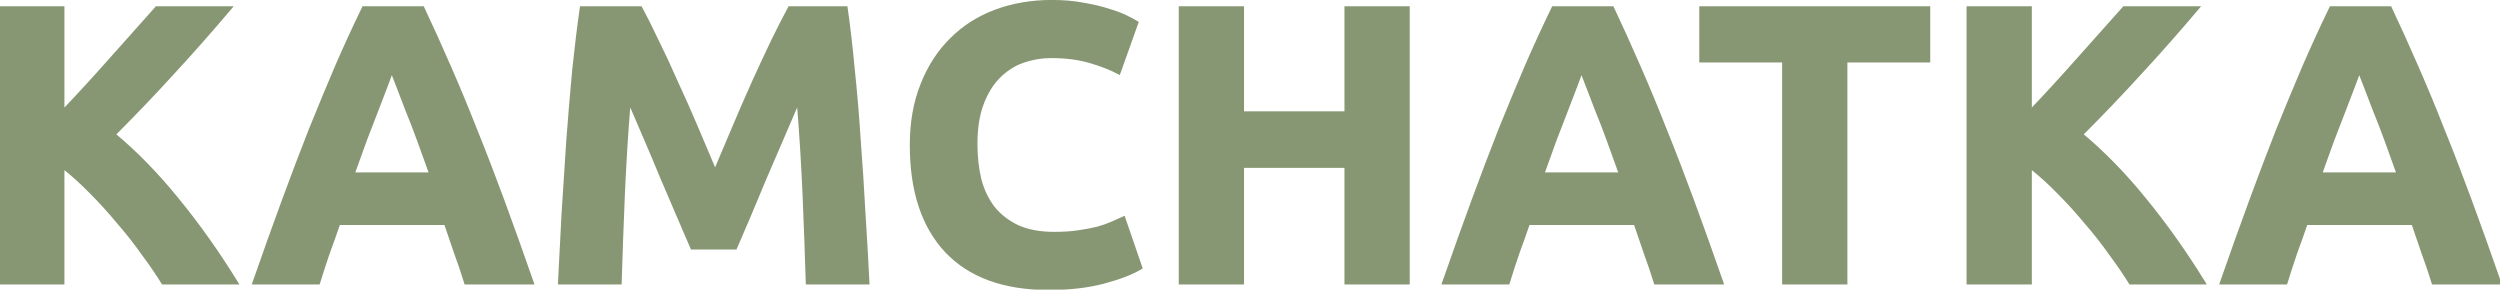 <?xml version="1.0" encoding="UTF-8"?> <svg xmlns="http://www.w3.org/2000/svg" width="1459" height="169" viewBox="0 0 1459 169" fill="none"> <path d="M95.132 165C91.893 159.756 88.037 154.126 83.564 148.111C79.245 141.942 74.464 135.85 69.22 129.834C64.13 123.665 58.809 117.804 53.257 112.252C47.704 106.545 42.152 101.532 36.599 97.214L36.599 165H0.508L0.508 4.672L36.599 4.672L36.599 65.287C46.008 55.416 55.416 45.159 64.824 34.517C74.387 23.721 83.255 13.772 91.43 4.672L134.23 4.672C123.28 17.628 112.252 30.121 101.147 42.152C90.196 54.182 78.628 66.289 66.444 78.474C79.245 89.116 91.584 101.764 103.46 116.416C115.491 131.068 126.981 147.263 137.932 165H95.132ZM271.882 165C270.185 159.448 268.257 153.741 266.098 147.88C264.093 142.019 262.088 136.158 260.083 130.297L197.617 130.297C195.612 136.158 193.53 142.019 191.371 147.88C189.366 153.741 187.515 159.448 185.818 165H148.339C154.354 147.726 160.061 131.762 165.459 117.11C170.858 102.458 176.102 88.653 181.191 75.698C186.435 62.742 191.525 50.48 196.461 38.913C201.55 27.191 206.794 15.777 212.193 4.672L246.664 4.672C251.908 15.777 257.075 27.191 262.165 38.913C267.255 50.48 272.344 62.742 277.434 75.698C282.678 88.653 287.999 102.458 293.397 117.11C298.796 131.762 304.502 147.726 310.518 165H271.882ZM228.619 40.995C227.847 43.308 226.691 46.47 225.148 50.48C223.606 54.49 221.832 59.117 219.827 64.362C217.822 69.606 215.586 75.389 213.118 81.713C210.804 88.037 208.414 94.669 205.946 101.609L251.523 101.609C249.055 94.669 246.664 88.037 244.351 81.713C242.037 75.389 239.801 69.606 237.641 64.362C235.636 59.117 233.863 54.49 232.32 50.48C230.778 46.47 229.544 43.308 228.619 40.995ZM373.84 4.672C376.616 9.762 379.778 16.086 383.325 23.643C387.027 31.047 390.806 39.144 394.661 47.935C398.672 56.573 402.605 65.441 406.46 74.541C410.316 83.641 413.941 92.201 417.334 100.221C420.727 92.201 424.352 83.641 428.208 74.541C432.063 65.441 435.919 56.573 439.775 47.935C443.785 39.144 447.564 31.047 451.112 23.643C454.813 16.086 458.052 9.762 460.828 4.672L493.68 4.672C495.223 15.315 496.611 27.268 497.845 40.532C499.233 53.642 500.39 67.369 501.315 81.713C502.395 95.903 503.32 110.169 504.091 124.513C505.017 138.857 505.788 152.353 506.405 165H471.239C470.777 149.422 470.16 132.456 469.388 114.102C468.617 95.748 467.46 77.24 465.918 58.578C463.142 65.055 460.057 72.228 456.664 80.094C453.271 87.96 449.878 95.826 446.484 103.691C443.246 111.557 440.084 119.115 436.999 126.364C433.914 133.459 431.292 139.551 429.133 144.641L403.916 144.641C401.756 139.551 399.134 133.459 396.05 126.364C392.965 119.115 389.726 111.557 386.333 103.691C383.094 95.826 379.778 87.96 376.385 80.094C372.991 72.228 369.907 65.055 367.13 58.578C365.588 77.24 364.431 95.748 363.66 114.102C362.889 132.456 362.272 149.422 361.809 165H326.644C327.261 152.353 327.955 138.857 328.726 124.513C329.651 110.169 330.577 95.903 331.502 81.713C332.582 67.369 333.738 53.642 334.972 40.532C336.36 27.268 337.826 15.315 339.368 4.672L373.84 4.672ZM612.008 168.239C585.943 168.239 566.046 160.99 552.319 146.492C538.747 131.994 531.96 111.403 531.96 84.721C531.96 71.456 534.043 59.657 538.207 49.324C542.371 38.836 548.078 30.044 555.327 22.949C562.576 15.7 571.213 10.225 581.239 6.523C591.264 2.822 602.137 0.971 613.859 0.971C620.646 0.971 626.815 1.511 632.368 2.59C637.92 3.516 642.778 4.672 646.943 6.061C651.107 7.294 654.577 8.605 657.354 9.994C660.13 11.382 662.135 12.461 663.369 13.232L652.958 42.383C648.022 39.761 642.239 37.525 635.606 35.674C629.129 33.823 621.725 32.898 613.397 32.898C607.844 32.898 602.369 33.823 596.971 35.674C591.727 37.525 587.022 40.532 582.858 44.697C578.848 48.707 575.609 53.951 573.141 60.428C570.673 66.906 569.44 74.772 569.44 84.026C569.44 91.43 570.211 98.37 571.753 104.848C573.45 111.172 576.072 116.647 579.619 121.274C583.321 125.901 588.102 129.603 593.963 132.379C599.824 135.001 606.919 136.312 615.247 136.312C620.491 136.312 625.196 136.004 629.36 135.387C633.524 134.77 637.226 134.076 640.465 133.305C643.704 132.379 646.557 131.377 649.025 130.297C651.493 129.217 653.729 128.215 655.734 127.289L665.682 156.209C660.593 159.293 653.421 162.07 644.167 164.537C634.912 167.005 624.193 168.239 612.008 168.239ZM785.624 4.672L821.715 4.672V165H785.624V96.982L725.01 96.982V165H688.919V4.672L725.01 4.672V65.981L785.624 65.981V4.672ZM966.166 165C964.47 159.448 962.542 153.741 960.383 147.88C958.378 142.019 956.372 136.158 954.367 130.297L891.902 130.297C889.897 136.158 887.815 142.019 885.656 147.88C883.651 153.741 881.8 159.448 880.103 165H842.624C848.639 147.726 854.346 131.762 859.744 117.11C865.142 102.458 870.386 88.653 875.476 75.698C880.72 62.742 885.81 50.48 890.745 38.913C895.835 27.191 901.079 15.777 906.477 4.672L940.949 4.672C946.193 15.777 951.36 27.191 956.45 38.913C961.539 50.48 966.629 62.742 971.719 75.698C976.963 88.653 982.284 102.458 987.682 117.11C993.08 131.762 998.787 147.726 1004.8 165H966.166ZM922.903 40.995C922.132 43.308 920.975 46.47 919.433 50.48C917.891 54.49 916.117 59.117 914.112 64.362C912.107 69.606 909.871 75.389 907.403 81.713C905.089 88.037 902.699 94.669 900.231 101.609H945.807C943.34 94.669 940.949 88.037 938.635 81.713C936.322 75.389 934.085 69.606 931.926 64.362C929.921 59.117 928.147 54.49 926.605 50.48C925.063 46.47 923.829 43.308 922.903 40.995ZM1125.49 4.672V35.442L1077.14 35.442V165H1041.05V35.442L992.696 35.442V4.672L1125.49 4.672ZM1243.31 165C1240.07 159.756 1236.22 154.126 1231.74 148.111C1227.42 141.942 1222.64 135.85 1217.4 129.834C1212.31 123.665 1206.99 117.804 1201.44 112.252C1195.88 106.545 1190.33 101.532 1184.78 97.214V165H1148.69V4.672L1184.78 4.672V65.287C1194.19 55.416 1203.6 45.159 1213 34.517C1222.57 23.721 1231.43 13.772 1239.61 4.672L1282.41 4.672C1271.46 17.628 1260.43 30.121 1249.33 42.152C1238.38 54.182 1226.81 66.289 1214.62 78.474C1227.42 89.116 1239.76 101.764 1251.64 116.416C1263.67 131.068 1275.16 147.263 1286.11 165H1243.31ZM1420.06 165C1418.36 159.448 1416.44 153.741 1414.28 147.88C1412.27 142.019 1410.27 136.158 1408.26 130.297H1345.8C1343.79 136.158 1341.71 142.019 1339.55 147.88C1337.55 153.741 1335.69 159.448 1334 165L1296.52 165C1302.53 147.726 1308.24 131.762 1313.64 117.11C1319.04 102.458 1324.28 88.653 1329.37 75.698C1334.61 62.742 1339.7 50.48 1344.64 38.913C1349.73 27.191 1354.97 15.777 1360.37 4.672L1394.84 4.672C1400.09 15.777 1405.25 27.191 1410.34 38.913C1415.43 50.48 1420.52 62.742 1425.61 75.698C1430.86 88.653 1436.18 102.458 1441.58 117.11C1446.98 131.762 1452.68 147.726 1458.7 165H1420.06ZM1376.8 40.995C1376.03 43.308 1374.87 46.47 1373.33 50.48C1371.79 54.49 1370.01 59.117 1368.01 64.362C1366 69.606 1363.77 75.389 1361.3 81.713C1358.98 88.037 1356.59 94.669 1354.13 101.609H1399.7C1397.23 94.669 1394.84 88.037 1392.53 81.713C1390.22 75.389 1387.98 69.606 1385.82 64.362C1383.82 59.117 1382.04 54.49 1380.5 50.48C1378.96 46.47 1377.72 43.308 1376.8 40.995Z" fill="#879773"></path> <path d="M95.132 165L94.281 165.525L94.574 166H95.132V165ZM83.564 148.111L82.745 148.685L82.753 148.696L82.761 148.708L83.564 148.111ZM69.22 129.834L68.449 130.471L68.457 130.481L68.466 130.491L69.22 129.834ZM53.257 112.252L52.54 112.949L52.55 112.959L53.257 112.252ZM36.599 97.214L37.213 96.424L35.599 95.169V97.214H36.599ZM36.599 165V166H37.599V165H36.599ZM0.508 165H-0.492V166H0.508V165ZM0.508 4.672V3.672H-0.492V4.672H0.508ZM36.599 4.672H37.599V3.672H36.599V4.672ZM36.599 65.287H35.599V67.785L37.323 65.977L36.599 65.287ZM64.824 34.517L64.076 33.854L64.075 33.855L64.824 34.517ZM91.43 4.672V3.672H90.984L90.686 4.004L91.43 4.672ZM134.23 4.672L134.994 5.318L136.385 3.672H134.23V4.672ZM101.147 42.152L100.412 41.473L100.407 41.478L101.147 42.152ZM66.444 78.474L65.737 77.767L64.962 78.542L65.805 79.243L66.444 78.474ZM103.46 116.416L102.683 117.046L102.687 117.05L103.46 116.416ZM137.932 165V166H139.725L138.783 164.475L137.932 165ZM95.982 164.475C92.726 159.202 88.853 153.548 84.366 147.515L82.761 148.708C87.221 154.705 91.06 160.31 94.281 165.525L95.982 164.475ZM84.383 147.538C80.043 141.338 75.24 135.218 69.974 129.177L68.466 130.491C73.688 136.482 78.448 142.546 82.745 148.685L84.383 147.538ZM69.991 129.198C64.882 123.004 59.539 117.12 53.964 111.544L52.55 112.959C58.079 118.488 63.379 124.325 68.449 130.471L69.991 129.198ZM53.973 111.554C48.393 105.819 42.806 100.774 37.213 96.424L35.985 98.003C41.497 102.29 47.016 107.271 52.54 112.949L53.973 111.554ZM35.599 97.214L35.599 165H37.599L37.599 97.214H35.599ZM36.599 164H0.508V166H36.599V164ZM1.508 165L1.508 4.672H-0.492L-0.492 165H1.508ZM0.508 5.672L36.599 5.672V3.672L0.508 3.672V5.672ZM35.599 4.672L35.599 65.287H37.599L37.599 4.672H35.599ZM37.323 65.977C46.74 56.096 56.157 45.831 65.574 35.179L64.075 33.855C54.675 44.488 45.275 54.735 35.875 64.597L37.323 65.977ZM65.573 35.18C75.134 24.385 84.001 14.438 92.174 5.341L90.686 4.004C82.51 13.106 73.64 23.056 64.076 33.854L65.573 35.18ZM91.43 5.672L134.23 5.672V3.672L91.43 3.672V5.672ZM133.467 4.027C122.525 16.972 111.507 29.454 100.412 41.473L101.882 42.83C112.997 30.788 124.034 18.284 134.994 5.318L133.467 4.027ZM100.407 41.478C89.468 53.497 77.911 65.593 65.737 77.767L67.151 79.181C79.346 66.986 90.924 54.867 101.886 42.825L100.407 41.478ZM65.805 79.243C78.55 89.838 90.843 102.437 102.683 117.046L104.237 115.786C92.325 101.09 79.941 88.394 67.083 77.705L65.805 79.243ZM102.687 117.05C114.687 131.665 126.152 147.823 137.081 165.525L138.783 164.475C127.811 146.703 116.295 130.472 104.233 115.781L102.687 117.05ZM137.932 164H95.132V166H137.932V164ZM271.882 165L270.925 165.292L271.142 166H271.882V165ZM266.098 147.88L265.152 148.204L265.155 148.215L265.159 148.226L266.098 147.88ZM260.083 130.297L261.029 129.973L260.797 129.297H260.083V130.297ZM197.617 130.297V129.297H196.903L196.671 129.973L197.617 130.297ZM191.371 147.88L190.432 147.534L190.428 147.545L190.425 147.556L191.371 147.88ZM185.818 165V166H186.558L186.775 165.292L185.818 165ZM148.339 165L147.395 164.671L146.932 166H148.339V165ZM165.459 117.11L166.398 117.456L165.459 117.11ZM181.191 75.698L180.264 75.323L180.261 75.332L181.191 75.698ZM196.461 38.913L195.543 38.514L195.541 38.52L196.461 38.913ZM212.193 4.672V3.672H211.567L211.293 4.235L212.193 4.672ZM246.664 4.672L247.568 4.245L247.298 3.672H246.664V4.672ZM262.165 38.913L261.248 39.311L261.25 39.315L262.165 38.913ZM277.434 75.698L276.503 76.063L276.507 76.073L277.434 75.698ZM293.397 117.11L292.459 117.456L292.459 117.456L293.397 117.11ZM310.518 165V166H311.925L311.462 164.671L310.518 165ZM228.619 40.995L229.547 40.623L228.533 38.089L227.67 40.679L228.619 40.995ZM225.148 50.48L224.215 50.121L224.215 50.121L225.148 50.48ZM219.827 64.362L218.893 64.004L218.893 64.004L219.827 64.362ZM213.118 81.713L212.186 81.349L212.183 81.359L212.179 81.369L213.118 81.713ZM205.946 101.609L205.004 101.274L204.529 102.609H205.946V101.609ZM251.523 101.609V102.609H252.939L252.465 101.274L251.523 101.609ZM244.351 81.713L243.412 82.056L243.412 82.056L244.351 81.713ZM237.641 64.362L236.707 64.719L236.712 64.731L236.717 64.742L237.641 64.362ZM232.32 50.48L233.254 50.121L233.254 50.121L232.32 50.48ZM272.838 164.708C271.136 159.136 269.201 153.411 267.036 147.534L265.159 148.226C267.313 154.07 269.235 159.759 270.925 165.292L272.838 164.708ZM267.044 147.556C267.012 147.461 266.982 147.376 266.95 147.281C266.918 147.187 266.888 147.102 266.856 147.007C266.831 146.935 266.787 146.804 266.762 146.732C266.73 146.637 266.701 146.552 266.668 146.457C266.636 146.362 266.607 146.277 266.574 146.183C266.549 146.11 266.505 145.98 266.48 145.908C266.455 145.836 266.411 145.705 266.386 145.633C266.354 145.538 266.325 145.453 266.292 145.358C266.26 145.263 266.231 145.178 266.198 145.084C266.158 144.966 266.144 144.927 266.104 144.809C266.079 144.737 266.035 144.606 266.01 144.534C265.978 144.439 265.949 144.354 265.916 144.259C265.884 144.165 265.855 144.08 265.822 143.985C265.798 143.913 265.753 143.782 265.728 143.71C265.704 143.638 265.659 143.507 265.634 143.435C265.602 143.34 265.573 143.255 265.54 143.16C265.508 143.066 265.479 142.981 265.446 142.886C265.406 142.768 265.392 142.729 265.352 142.611C265.328 142.539 265.283 142.408 265.258 142.336C265.226 142.241 265.197 142.156 265.164 142.062C265.14 141.99 265.095 141.859 265.07 141.787C265.046 141.715 265.001 141.584 264.976 141.512C264.944 141.417 264.915 141.332 264.882 141.237C264.85 141.142 264.821 141.058 264.788 140.963C264.756 140.868 264.727 140.783 264.694 140.688C264.654 140.57 264.641 140.531 264.6 140.413C264.576 140.341 264.531 140.21 264.506 140.138C264.474 140.044 264.445 139.959 264.412 139.864C264.388 139.792 264.343 139.661 264.318 139.589C264.294 139.517 264.249 139.386 264.224 139.314C264.192 139.219 264.163 139.134 264.13 139.04C264.098 138.945 264.069 138.86 264.036 138.765C263.916 138.413 263.781 138.018 263.66 137.666C263.54 137.314 263.405 136.919 263.285 136.567C263.164 136.215 263.029 135.82 262.909 135.468C262.788 135.116 262.653 134.721 262.533 134.369C262.412 134.017 262.277 133.622 262.157 133.27C262.114 133.145 262.012 132.846 261.969 132.721C261.922 132.584 261.828 132.308 261.781 132.171C261.648 131.783 261.537 131.46 261.405 131.072C261.272 130.684 261.162 130.361 261.029 129.973L259.136 130.621C259.162 130.695 259.205 130.821 259.23 130.895C259.26 130.982 259.295 131.083 259.324 131.17C259.362 131.28 259.381 131.335 259.418 131.445C259.448 131.532 259.483 131.633 259.512 131.72C259.538 131.794 259.581 131.92 259.606 131.994C259.636 132.081 259.671 132.182 259.7 132.269C259.738 132.379 259.757 132.434 259.794 132.544C259.824 132.631 259.859 132.732 259.888 132.819C259.917 132.902 259.954 133.01 259.982 133.093C260 133.144 260.059 133.317 260.076 133.368C260.089 133.406 260.157 133.605 260.17 133.643C260.203 133.738 260.232 133.823 260.264 133.918C260.289 133.99 260.334 134.12 260.358 134.192C260.383 134.264 260.428 134.395 260.452 134.467C260.485 134.562 260.514 134.647 260.546 134.742C260.579 134.837 260.608 134.922 260.64 135.016C260.673 135.111 260.702 135.196 260.734 135.291C260.775 135.409 260.788 135.448 260.828 135.566C260.853 135.638 260.898 135.769 260.922 135.841C260.955 135.936 260.984 136.02 261.016 136.115C261.041 136.187 261.086 136.318 261.11 136.39C261.135 136.462 261.18 136.593 261.204 136.665C261.237 136.76 261.266 136.845 261.298 136.94C261.331 137.034 261.36 137.119 261.392 137.214C261.425 137.309 261.454 137.394 261.486 137.489C261.526 137.607 261.54 137.646 261.58 137.764C261.605 137.836 261.649 137.966 261.674 138.038C261.707 138.133 261.736 138.218 261.768 138.313C261.793 138.385 261.837 138.516 261.862 138.588C261.887 138.66 261.931 138.791 261.956 138.863C261.989 138.958 262.018 139.043 262.05 139.137C262.083 139.232 262.112 139.317 262.144 139.412C262.264 139.764 262.4 140.159 262.52 140.511C262.64 140.863 262.776 141.258 262.896 141.61C263.016 141.962 263.152 142.357 263.272 142.709C263.392 143.061 263.528 143.456 263.648 143.808C263.768 144.16 263.903 144.555 264.024 144.907C264.144 145.259 264.279 145.654 264.4 146.006C264.52 146.357 264.655 146.753 264.776 147.105C264.896 147.456 265.031 147.852 265.152 148.204L267.044 147.556ZM260.083 129.297L197.617 129.297V131.297L260.083 131.297V129.297ZM196.671 129.973C194.669 135.827 192.589 141.68 190.432 147.534L192.309 148.226C194.471 142.357 196.556 136.489 198.564 130.621L196.671 129.973ZM190.425 147.556C188.416 153.427 186.562 159.144 184.862 164.708L186.775 165.292C188.468 159.751 190.315 154.055 192.317 148.204L190.425 147.556ZM185.818 164H148.339V166H185.818V164ZM149.284 165.329C155.297 148.059 161.002 132.102 166.398 117.456L164.521 116.764C159.12 131.423 153.412 147.392 147.395 164.671L149.284 165.329ZM166.398 117.456C171.794 102.809 177.035 89.012 182.122 76.063L180.261 75.332C175.168 88.295 169.921 102.106 164.521 116.764L166.398 117.456ZM182.118 76.073C187.36 63.122 192.448 50.866 197.38 39.305L195.541 38.52C190.603 50.094 185.51 62.362 180.264 75.323L182.118 76.073ZM197.378 39.311C202.462 27.602 207.7 16.201 213.092 5.11L211.293 4.235C205.889 15.353 200.639 26.78 195.543 38.514L197.378 39.311ZM212.193 5.672L246.664 5.672V3.672L212.193 3.672V5.672ZM245.76 5.099C250.999 16.195 256.162 27.598 261.248 39.311L263.082 38.514C257.988 26.783 252.817 15.36 247.568 4.245L245.76 5.099ZM261.25 39.315C266.333 50.87 271.418 63.119 276.503 76.063L278.365 75.332C273.271 62.365 268.176 50.091 263.08 38.51L261.25 39.315ZM276.507 76.073C281.747 89.018 287.064 102.812 292.459 117.456L294.336 116.764C288.934 102.103 283.609 88.289 278.361 75.323L276.507 76.073ZM292.459 117.456C297.855 132.102 303.56 148.059 309.573 165.329L311.462 164.671C305.445 147.392 299.736 131.423 294.336 116.764L292.459 117.456ZM310.518 164H271.882V166H310.518V164ZM227.67 40.679C226.906 42.971 225.755 46.116 224.215 50.121L226.082 50.839C227.626 46.824 228.789 43.646 229.567 41.311L227.67 40.679ZM224.215 50.121C222.672 54.132 220.898 58.76 218.893 64.004L220.761 64.719C222.766 59.475 224.54 54.849 226.082 50.839L224.215 50.121ZM218.893 64.004C216.889 69.246 214.654 75.028 212.186 81.349L214.05 82.076C216.518 75.751 218.755 69.965 220.761 64.719L218.893 64.004ZM212.179 81.369C209.864 87.696 207.473 94.331 205.004 101.274L206.888 101.944C209.355 95.006 211.745 88.377 214.057 82.056L212.179 81.369ZM205.946 102.609L251.523 102.609V100.609L205.946 100.609V102.609ZM252.465 101.274C249.996 94.331 247.604 87.696 245.29 81.369L243.412 82.056C245.724 88.377 248.114 95.006 250.58 101.944L252.465 101.274ZM245.29 81.369C242.972 75.035 240.731 69.239 238.566 63.981L236.717 64.742C238.87 69.972 241.102 75.743 243.412 82.056L245.29 81.369ZM238.575 64.004C236.57 58.76 234.796 54.132 233.254 50.121L231.387 50.839C232.929 54.849 234.702 59.475 236.707 64.719L238.575 64.004ZM233.254 50.121C231.711 46.109 230.475 42.943 229.547 40.623L227.69 41.366C228.613 43.674 229.845 46.831 231.387 50.839L233.254 50.121ZM373.84 4.672L374.718 4.194L374.433 3.672H373.84V4.672ZM383.325 23.643L382.42 24.068L382.425 24.079L382.431 24.091L383.325 23.643ZM394.661 47.935L393.746 48.337L393.75 48.347L393.754 48.356L394.661 47.935ZM406.46 74.541L407.381 74.151L407.381 74.151L406.46 74.541ZM417.334 100.221L416.413 100.611L417.334 102.788L418.255 100.611L417.334 100.221ZM428.208 74.541L427.287 74.151L427.287 74.151L428.208 74.541ZM439.775 47.935L438.865 47.52L438.862 47.528L439.775 47.935ZM451.112 23.643L450.213 23.203L450.21 23.211L451.112 23.643ZM460.828 4.672V3.672H460.235L459.95 4.194L460.828 4.672ZM493.68 4.672L494.67 4.529L494.546 3.672H493.68V4.672ZM497.845 40.532L496.849 40.625L496.85 40.637L497.845 40.532ZM501.315 81.713L500.317 81.777L500.318 81.789L501.315 81.713ZM504.091 124.513L503.093 124.567L503.093 124.578L504.091 124.513ZM506.405 165V166H507.455L507.404 164.951L506.405 165ZM471.239 165L470.24 165.03L470.268 166H471.239V165ZM469.388 114.102L470.388 114.06L469.388 114.102ZM465.918 58.578L466.915 58.495L464.999 58.184L465.918 58.578ZM446.484 103.691L445.566 103.295L445.563 103.303L445.56 103.311L446.484 103.691ZM436.999 126.364L437.916 126.763L437.919 126.756L436.999 126.364ZM429.133 144.641V145.641H429.795L430.054 145.031L429.133 144.641ZM403.916 144.641L402.995 145.031L403.253 145.641H403.916V144.641ZM396.05 126.364L395.129 126.756L395.132 126.763L396.05 126.364ZM386.333 103.691L385.408 104.072L385.411 104.08L385.414 104.088L386.333 103.691ZM376.385 80.094L375.466 80.49L375.466 80.49L376.385 80.094ZM367.13 58.578L368.05 58.184L366.134 58.495L367.13 58.578ZM363.66 114.102L364.659 114.144L364.659 114.144L363.66 114.102ZM361.809 165V166H362.78L362.809 165.03L361.809 165ZM326.644 165L325.645 164.951L325.594 166H326.644V165ZM328.726 124.513L327.728 124.449L327.727 124.46L328.726 124.513ZM331.502 81.713L330.505 81.638L330.504 81.648L331.502 81.713ZM334.972 40.532L333.978 40.428L333.977 40.438L334.972 40.532ZM339.368 4.672V3.672H338.503L338.378 4.529L339.368 4.672ZM372.962 5.151C375.725 10.217 378.878 16.522 382.42 24.068L384.23 23.218C380.678 15.65 377.507 9.307 374.718 4.194L372.962 5.151ZM382.431 24.091C386.124 31.477 389.895 39.559 393.746 48.337L395.577 47.534C391.716 38.729 387.93 30.617 384.22 23.196L382.431 24.091ZM393.754 48.356C397.76 56.983 401.688 65.841 405.54 74.931L407.381 74.151C403.521 65.041 399.583 56.162 395.568 47.514L393.754 48.356ZM405.54 74.931C409.395 84.031 413.02 92.591 416.413 100.611L418.255 99.832C414.862 91.811 411.237 83.251 407.381 74.151L405.54 74.931ZM418.255 100.611C421.648 92.591 425.273 84.031 429.128 74.931L427.287 74.151C423.431 83.251 419.806 91.811 416.413 99.832L418.255 100.611ZM429.128 74.931C432.982 65.837 436.835 56.974 440.688 48.343L438.862 47.528C435.004 56.171 431.145 65.045 427.287 74.151L429.128 74.931ZM440.685 48.35C444.693 39.564 448.469 31.472 452.013 24.076L450.21 23.211C446.659 30.621 442.878 38.724 438.865 47.52L440.685 48.35ZM452.01 24.083C455.707 16.534 458.939 10.224 461.706 5.151L459.95 4.194C457.165 9.3 453.919 15.638 450.213 23.203L452.01 24.083ZM460.828 5.672L493.68 5.672V3.672L460.828 3.672V5.672ZM492.691 4.816C494.23 15.438 495.616 27.374 496.849 40.625L498.841 40.44C497.605 27.162 496.215 15.191 494.67 4.529L492.691 4.816ZM496.85 40.637C498.237 53.733 499.393 67.446 500.317 81.777L502.313 81.649C501.387 67.292 500.229 53.552 498.839 40.427L496.85 40.637ZM500.318 81.789C501.397 95.971 502.322 110.23 503.093 124.567L505.09 124.46C504.318 110.108 503.392 95.834 502.312 81.637L500.318 81.789ZM503.093 124.578C504.019 138.917 504.789 152.407 505.406 165.049L507.404 164.951C506.786 152.298 506.015 138.797 505.089 124.449L503.093 124.578ZM506.405 164H471.239V166H506.405V164ZM472.239 164.97C471.776 149.388 471.159 132.418 470.388 114.06L468.389 114.144C469.16 132.495 469.777 149.457 470.24 165.03L472.239 164.97ZM470.388 114.06C469.616 95.693 468.458 77.171 466.915 58.495L464.922 58.66C466.463 77.309 467.619 95.804 468.389 114.144L470.388 114.06ZM464.999 58.184C462.223 64.661 459.139 71.832 455.746 79.697L457.582 80.49C460.976 72.623 464.061 65.45 466.837 58.972L464.999 58.184ZM455.746 79.697C455.675 79.861 455.657 79.902 455.587 80.066C455.516 80.23 455.498 80.271 455.428 80.435C455.357 80.599 455.339 80.64 455.269 80.803C455.262 80.819 455.255 80.834 455.249 80.85C455.242 80.865 455.235 80.88 455.229 80.896C455.222 80.911 455.216 80.926 455.209 80.942C455.202 80.957 455.196 80.972 455.189 80.988C455.188 80.99 455.11 81.17 455.11 81.172C455.104 81.186 455.036 81.343 455.03 81.357C455.007 81.411 454.974 81.487 454.951 81.541C454.88 81.705 454.862 81.746 454.791 81.91C454.721 82.074 454.703 82.115 454.632 82.278C454.626 82.294 454.619 82.309 454.613 82.325C454.606 82.34 454.599 82.355 454.593 82.371C454.586 82.386 454.579 82.401 454.573 82.417C454.566 82.432 454.559 82.447 454.553 82.463C454.552 82.465 454.474 82.645 454.473 82.647C454.403 82.811 454.385 82.852 454.314 83.016C454.244 83.18 454.226 83.221 454.155 83.385C454.085 83.549 454.067 83.589 453.996 83.753C453.99 83.769 453.983 83.784 453.976 83.799C453.97 83.815 453.963 83.83 453.956 83.846C453.95 83.861 453.943 83.876 453.937 83.891C453.93 83.907 453.923 83.922 453.917 83.938C453.916 83.94 453.838 84.12 453.837 84.122C453.831 84.135 453.763 84.293 453.758 84.306C453.734 84.361 453.701 84.436 453.678 84.491C453.607 84.655 453.59 84.695 453.519 84.859C453.448 85.023 453.431 85.064 453.36 85.228C453.353 85.243 453.347 85.259 453.34 85.274C453.333 85.29 453.327 85.305 453.32 85.32C453.314 85.336 453.307 85.351 453.3 85.366C453.294 85.382 453.287 85.397 453.28 85.412C453.28 85.415 453.202 85.595 453.201 85.597C453.13 85.761 453.113 85.802 453.042 85.966C452.971 86.129 452.953 86.17 452.883 86.334C452.812 86.498 452.794 86.539 452.724 86.703C452.717 86.718 452.71 86.734 452.704 86.749C452.697 86.764 452.691 86.78 452.684 86.795C452.677 86.811 452.671 86.826 452.664 86.841C452.657 86.857 452.651 86.872 452.644 86.887C452.643 86.889 452.566 87.07 452.565 87.072C452.559 87.085 452.491 87.243 452.485 87.256C452.462 87.31 452.429 87.386 452.406 87.441C452.335 87.604 452.317 87.645 452.247 87.809C452.176 87.973 452.158 88.014 452.088 88.178C452.081 88.193 452.074 88.209 452.068 88.224C452.061 88.239 452.054 88.255 452.048 88.27C452.041 88.285 452.034 88.301 452.028 88.316C452.021 88.332 452.015 88.347 452.008 88.362C452.007 88.364 451.929 88.545 451.928 88.547C451.858 88.71 451.84 88.751 451.769 88.915C451.699 89.079 451.681 89.12 451.61 89.284C451.54 89.448 451.522 89.489 451.451 89.653C451.445 89.668 451.438 89.683 451.431 89.699C451.425 89.714 451.418 89.73 451.412 89.745C451.405 89.76 451.398 89.776 451.392 89.791C451.385 89.806 451.378 89.822 451.372 89.837C451.371 89.839 451.293 90.019 451.292 90.022C451.287 90.035 451.218 90.193 451.213 90.206C451.189 90.26 451.157 90.336 451.133 90.39C451.062 90.554 451.045 90.595 450.974 90.759C450.903 90.923 450.886 90.964 450.815 91.128C450.808 91.143 450.802 91.158 450.795 91.174C450.789 91.189 450.782 91.204 450.775 91.22C450.769 91.235 450.762 91.251 450.755 91.266C450.749 91.281 450.742 91.297 450.736 91.312C450.735 91.314 450.657 91.494 450.656 91.496C450.64 91.533 450.632 91.552 450.616 91.589C450.613 91.596 450.58 91.674 450.576 91.681C450.569 91.697 450.504 91.849 450.497 91.865C450.49 91.88 450.484 91.896 450.477 91.911C450.47 91.927 450.464 91.942 450.457 91.957C450.451 91.973 450.444 91.988 450.437 92.003C450.431 92.019 450.424 92.034 450.417 92.049C450.384 92.126 450.411 92.065 450.378 92.142C450.371 92.157 450.364 92.172 450.358 92.188C450.351 92.203 450.345 92.218 450.338 92.234C450.322 92.271 450.314 92.289 450.298 92.326C450.26 92.415 450.297 92.329 450.258 92.418C450.251 92.435 450.186 92.586 450.179 92.603C450.172 92.618 450.166 92.633 450.159 92.649C450.152 92.664 450.146 92.679 450.139 92.695C450.132 92.71 450.126 92.725 450.119 92.741C450.113 92.756 450.106 92.772 450.099 92.787C450.092 92.803 450.027 92.955 450.02 92.971C450.013 92.987 450.007 93.002 450 93.017C449.993 93.033 449.987 93.048 449.98 93.063C449.977 93.071 449.943 93.148 449.94 93.156C449.933 93.172 449.868 93.324 449.861 93.34C449.854 93.355 449.847 93.371 449.841 93.386C449.834 93.401 449.828 93.417 449.821 93.432C449.814 93.448 449.808 93.463 449.801 93.478C449.794 93.494 449.788 93.509 449.781 93.524C449.748 93.601 449.775 93.54 449.741 93.617C449.735 93.632 449.728 93.647 449.722 93.663C449.715 93.678 449.708 93.693 449.702 93.709C449.686 93.746 449.678 93.764 449.662 93.801C449.659 93.808 449.625 93.886 449.622 93.893C449.615 93.909 449.55 94.061 449.543 94.077C449.541 94.081 449.465 94.258 449.463 94.262C449.456 94.278 449.39 94.43 449.384 94.446C449.368 94.483 449.36 94.501 449.344 94.538C449.341 94.546 449.307 94.623 449.304 94.63C449.297 94.647 449.232 94.799 449.225 94.815C449.218 94.83 449.211 94.846 449.205 94.861C449.198 94.876 449.191 94.892 449.185 94.907C449.178 94.922 449.172 94.938 449.165 94.953C449.158 94.969 449.152 94.984 449.145 94.999C449.112 95.076 449.138 95.015 449.105 95.091C449.099 95.107 449.092 95.122 449.085 95.138C449.079 95.153 449.072 95.168 449.065 95.184C449.05 95.221 449.042 95.239 449.026 95.276C448.987 95.365 449.024 95.279 448.986 95.368C448.979 95.384 448.913 95.536 448.906 95.552C448.9 95.568 448.893 95.583 448.887 95.598C448.88 95.614 448.873 95.629 448.867 95.644C448.86 95.66 448.853 95.675 448.847 95.691C448.84 95.706 448.834 95.721 448.827 95.737C448.82 95.752 448.754 95.905 448.747 95.921C448.741 95.936 448.734 95.952 448.727 95.967C448.721 95.983 448.714 95.998 448.708 96.013C448.704 96.02 448.671 96.098 448.668 96.105C448.661 96.122 448.595 96.273 448.588 96.29C448.582 96.305 448.575 96.32 448.568 96.336C448.562 96.351 448.555 96.367 448.549 96.382C448.542 96.397 448.535 96.413 448.529 96.428C448.522 96.443 448.515 96.459 448.509 96.474C448.476 96.551 448.502 96.489 448.469 96.566C448.462 96.582 448.456 96.597 448.449 96.612C448.442 96.628 448.436 96.643 448.429 96.658C448.413 96.695 448.405 96.714 448.389 96.751C448.386 96.758 448.353 96.836 448.35 96.843C448.343 96.859 448.277 97.011 448.27 97.027C448.268 97.031 448.192 97.207 448.191 97.212C448.184 97.227 448.118 97.38 448.111 97.396C448.095 97.433 448.087 97.451 448.071 97.488C448.068 97.495 448.035 97.573 448.032 97.58C448.025 97.597 447.959 97.748 447.952 97.765C447.945 97.78 447.939 97.795 447.932 97.811C447.926 97.826 447.919 97.841 447.912 97.857C447.906 97.872 447.899 97.888 447.892 97.903C447.886 97.918 447.879 97.934 447.873 97.949C447.839 98.026 447.866 97.964 447.833 98.041C447.826 98.056 447.82 98.072 447.813 98.087C447.806 98.103 447.8 98.118 447.793 98.133C447.777 98.17 447.769 98.189 447.753 98.225C447.715 98.315 447.752 98.228 447.713 98.318C447.706 98.334 447.641 98.486 447.634 98.502C447.627 98.517 447.621 98.533 447.614 98.548C447.607 98.564 447.601 98.579 447.594 98.594C447.588 98.61 447.581 98.625 447.574 98.64C447.568 98.656 447.561 98.671 447.554 98.686C447.548 98.702 447.482 98.855 447.475 98.871C447.468 98.886 447.462 98.901 447.455 98.917C447.448 98.932 447.442 98.948 447.435 98.963C447.432 98.97 447.399 99.048 447.395 99.055C447.388 99.072 447.323 99.223 447.316 99.24C447.309 99.255 447.303 99.27 447.296 99.286C447.289 99.301 447.283 99.316 447.276 99.332C447.269 99.347 447.263 99.362 447.256 99.378C447.25 99.393 447.243 99.409 447.236 99.424C447.203 99.501 447.23 99.439 447.197 99.516C447.19 99.531 447.183 99.547 447.177 99.562C447.17 99.578 447.163 99.593 447.157 99.608C447.141 99.645 447.133 99.663 447.117 99.7C447.114 99.708 447.08 99.785 447.077 99.793C447.07 99.809 447.005 99.96 446.998 99.977C446.996 99.981 446.92 100.157 446.918 100.161C446.911 100.177 446.846 100.33 446.839 100.346C446.823 100.383 446.815 100.401 446.799 100.438C446.796 100.445 446.762 100.523 446.759 100.53C446.71 100.643 446.729 100.601 446.68 100.714C446.673 100.73 446.666 100.745 446.66 100.76C446.653 100.776 446.646 100.791 446.64 100.807C446.633 100.822 446.627 100.837 446.62 100.853C446.613 100.868 446.607 100.883 446.6 100.899C446.577 100.953 446.584 100.936 446.56 100.991C446.554 101.006 446.547 101.022 446.54 101.037C446.534 101.052 446.527 101.068 446.521 101.083C446.506 101.117 446.496 101.141 446.481 101.175C446.474 101.191 446.468 101.206 446.461 101.221C446.454 101.237 446.448 101.252 446.441 101.267C446.396 101.371 446.406 101.348 446.362 101.452C446.355 101.467 446.348 101.483 446.342 101.498C446.335 101.513 446.328 101.529 446.322 101.544C446.315 101.559 446.309 101.575 446.302 101.59C446.295 101.605 446.289 101.621 446.282 101.636C446.263 101.68 446.221 101.777 446.202 101.82C446.182 101.868 446.144 101.957 446.123 102.005C446.078 102.108 446.088 102.086 446.043 102.189C446.037 102.205 446.03 102.22 446.024 102.235C446.017 102.251 446.01 102.266 446.004 102.281C445.997 102.297 445.99 102.312 445.984 102.327C445.977 102.343 445.971 102.358 445.964 102.374C445.944 102.42 445.944 102.419 445.924 102.466C445.917 102.481 445.911 102.496 445.904 102.512C445.898 102.527 445.891 102.543 445.884 102.558C445.87 102.592 445.859 102.616 445.845 102.65C445.821 102.704 445.828 102.688 445.805 102.742C445.76 102.846 445.77 102.823 445.725 102.927C445.719 102.942 445.712 102.957 445.705 102.973C445.699 102.988 445.692 103.003 445.686 103.019C445.679 103.034 445.672 103.05 445.666 103.065C445.659 103.08 445.652 103.096 445.646 103.111C445.627 103.155 445.585 103.252 445.566 103.295L447.403 104.088C447.421 104.044 447.424 104.039 447.442 103.995C447.461 103.952 447.463 103.947 447.482 103.903C447.49 103.886 447.554 103.736 447.562 103.719C447.596 103.639 447.607 103.615 447.641 103.534C447.662 103.487 447.66 103.49 447.681 103.442C447.688 103.427 447.694 103.412 447.701 103.396C447.708 103.381 447.714 103.365 447.721 103.35C447.766 103.246 447.755 103.27 447.8 103.166C447.808 103.148 447.872 102.999 447.88 102.981C447.914 102.901 447.925 102.877 447.959 102.797C447.966 102.782 447.973 102.766 447.979 102.751C447.986 102.736 447.993 102.72 447.999 102.705C448.015 102.667 448.023 102.65 448.039 102.613C448.046 102.597 448.052 102.582 448.059 102.567C448.065 102.551 448.072 102.536 448.079 102.521C448.097 102.477 448.1 102.472 448.118 102.428C448.126 102.411 448.19 102.261 448.198 102.244C448.233 102.164 448.243 102.14 448.277 102.06C448.298 102.012 448.297 102.015 448.317 101.967C448.324 101.952 448.33 101.937 448.337 101.921C448.344 101.906 448.35 101.891 448.357 101.875C448.402 101.771 448.391 101.795 448.437 101.691C448.444 101.673 448.509 101.524 448.516 101.507C448.523 101.491 448.529 101.476 448.536 101.46C448.543 101.445 448.549 101.43 448.556 101.414C448.562 101.399 448.569 101.384 448.576 101.368C448.582 101.353 448.589 101.338 448.596 101.322C448.602 101.307 448.609 101.291 448.615 101.276C448.622 101.261 448.629 101.245 448.635 101.23C448.645 101.207 448.665 101.161 448.675 101.138C448.746 100.974 448.763 100.933 448.834 100.769C448.905 100.605 448.923 100.564 448.993 100.4C449.064 100.236 449.082 100.196 449.152 100.032C449.159 100.016 449.166 100.001 449.172 99.986C449.179 99.97 449.185 99.955 449.192 99.939C449.199 99.924 449.205 99.909 449.212 99.893C449.219 99.878 449.225 99.863 449.232 99.847C449.233 99.845 449.31 99.665 449.311 99.663C449.35 99.574 449.313 99.66 449.351 99.571C449.353 99.566 449.389 99.484 449.391 99.479C449.414 99.424 449.447 99.348 449.47 99.294C449.541 99.13 449.559 99.089 449.629 98.925C449.7 98.762 449.718 98.721 449.788 98.557C449.795 98.541 449.802 98.526 449.808 98.511C449.815 98.495 449.822 98.48 449.828 98.465C449.835 98.449 449.842 98.434 449.848 98.418C449.855 98.403 449.861 98.388 449.868 98.372C449.869 98.37 449.947 98.19 449.948 98.188C450.018 98.024 450.036 97.983 450.107 97.819C450.177 97.655 450.195 97.615 450.266 97.451C450.336 97.287 450.354 97.246 450.425 97.082C450.431 97.067 450.438 97.051 450.445 97.036C450.451 97.02 450.458 97.005 450.464 96.99C450.471 96.974 450.478 96.959 450.484 96.944C450.491 96.928 450.498 96.913 450.504 96.897C450.505 96.895 450.583 96.715 450.584 96.713C450.622 96.624 450.585 96.71 450.624 96.621C450.626 96.616 450.661 96.534 450.663 96.529C450.687 96.475 450.719 96.399 450.743 96.344C450.814 96.18 450.831 96.14 450.902 95.976C450.973 95.812 450.99 95.771 451.061 95.607C451.068 95.592 451.074 95.576 451.081 95.561C451.087 95.546 451.094 95.53 451.101 95.515C451.107 95.499 451.114 95.484 451.121 95.469C451.127 95.453 451.134 95.438 451.14 95.423C451.141 95.421 451.219 95.24 451.22 95.238C451.291 95.074 451.308 95.034 451.379 94.87C451.45 94.706 451.467 94.665 451.538 94.501C451.609 94.337 451.626 94.296 451.697 94.132C451.704 94.117 451.71 94.101 451.717 94.086C451.724 94.071 451.73 94.055 451.737 94.04C451.744 94.025 451.75 94.009 451.757 93.994C451.763 93.978 451.77 93.963 451.777 93.948C451.778 93.946 451.855 93.766 451.856 93.763C451.895 93.674 451.858 93.76 451.896 93.671C451.898 93.666 451.934 93.584 451.936 93.579C451.959 93.525 451.992 93.449 452.015 93.395C452.086 93.231 452.104 93.19 452.174 93.026C452.245 92.862 452.263 92.821 452.333 92.657C452.34 92.642 452.347 92.626 452.353 92.611C452.36 92.596 452.367 92.581 452.373 92.565C452.38 92.55 452.386 92.534 452.393 92.519C452.4 92.504 452.406 92.488 452.413 92.473C452.414 92.471 452.492 92.291 452.492 92.289C452.508 92.252 452.516 92.233 452.532 92.196C452.535 92.189 452.569 92.111 452.572 92.104C452.598 92.043 452.625 91.981 452.651 91.92C452.722 91.756 452.74 91.715 452.811 91.551C452.833 91.5 452.828 91.51 452.85 91.459C452.889 91.37 452.852 91.456 452.89 91.367C452.897 91.351 452.903 91.336 452.91 91.321C452.917 91.305 452.923 91.29 452.93 91.275C452.936 91.259 452.943 91.244 452.95 91.228C452.956 91.213 452.963 91.198 452.97 91.182C452.976 91.167 452.983 91.152 452.989 91.136C452.996 91.121 453.003 91.106 453.009 91.09C453.016 91.075 453.023 91.059 453.029 91.044C453.036 91.029 453.043 91.013 453.049 90.998C453.056 90.982 453.122 90.829 453.129 90.814C453.135 90.798 453.142 90.783 453.149 90.768C453.155 90.752 453.162 90.737 453.168 90.722C453.172 90.714 453.205 90.637 453.208 90.629C453.235 90.568 453.261 90.506 453.288 90.445C453.358 90.281 453.376 90.24 453.447 90.076C453.469 90.025 453.464 90.036 453.487 89.984C453.49 89.977 453.523 89.899 453.526 89.892C453.533 89.876 453.54 89.861 453.546 89.846C453.553 89.83 453.559 89.815 453.566 89.8C453.573 89.784 453.579 89.769 453.586 89.754C453.593 89.738 453.599 89.723 453.606 89.707C453.608 89.704 453.684 89.527 453.685 89.523C453.692 89.507 453.758 89.355 453.765 89.339C453.781 89.302 453.789 89.284 453.805 89.247C453.808 89.239 453.841 89.162 453.844 89.154C453.871 89.093 453.897 89.031 453.924 88.97C453.995 88.806 454.012 88.765 454.083 88.601C454.105 88.55 454.101 88.561 454.123 88.509C454.161 88.42 454.124 88.506 454.163 88.417C454.169 88.402 454.176 88.386 454.182 88.371C454.189 88.356 454.196 88.34 454.202 88.325C454.209 88.309 454.216 88.294 454.222 88.279C454.229 88.263 454.235 88.248 454.242 88.233C454.249 88.217 454.255 88.202 454.262 88.187C454.269 88.171 454.275 88.156 454.282 88.141C454.288 88.125 454.295 88.11 454.302 88.094C454.308 88.079 454.315 88.064 454.322 88.048C454.328 88.032 454.394 87.88 454.401 87.864C454.408 87.849 454.414 87.833 454.421 87.818C454.428 87.802 454.434 87.787 454.441 87.772C454.444 87.764 454.478 87.687 454.481 87.68C454.507 87.618 454.534 87.557 454.56 87.495C454.631 87.331 454.649 87.29 454.719 87.126C454.741 87.075 454.737 87.086 454.759 87.034C454.762 87.027 454.796 86.949 454.799 86.942C454.805 86.927 454.812 86.911 454.819 86.896C454.825 86.881 454.832 86.865 454.839 86.85C454.845 86.835 454.852 86.819 454.858 86.804C454.865 86.788 454.872 86.773 454.878 86.758C454.88 86.754 454.956 86.577 454.958 86.573C454.965 86.558 455.03 86.405 455.037 86.389C455.053 86.352 455.061 86.334 455.077 86.297C455.08 86.29 455.114 86.212 455.117 86.205C455.143 86.143 455.17 86.082 455.196 86.02C455.267 85.856 455.285 85.816 455.355 85.652C455.378 85.6 455.373 85.611 455.395 85.559C455.434 85.47 455.396 85.556 455.435 85.467C455.442 85.452 455.448 85.436 455.455 85.421C455.461 85.406 455.468 85.39 455.475 85.375C455.481 85.36 455.488 85.344 455.495 85.329C455.501 85.314 455.508 85.298 455.514 85.283C455.521 85.267 455.528 85.252 455.534 85.237C455.541 85.221 455.548 85.206 455.554 85.191C455.561 85.175 455.568 85.16 455.574 85.145C455.581 85.129 455.587 85.114 455.594 85.099C455.601 85.083 455.667 84.93 455.674 84.914C455.68 84.899 455.687 84.883 455.693 84.868C455.7 84.853 455.707 84.837 455.713 84.822C455.716 84.815 455.75 84.737 455.753 84.73C455.78 84.668 455.806 84.607 455.833 84.546C455.903 84.382 455.921 84.341 455.992 84.177C456.014 84.125 456.009 84.136 456.031 84.085C456.035 84.077 456.068 84 456.071 83.992C456.078 83.977 456.084 83.962 456.091 83.946C456.098 83.931 456.104 83.916 456.111 83.9C456.118 83.885 456.124 83.87 456.131 83.854C456.137 83.839 456.144 83.823 456.151 83.808C456.152 83.804 456.229 83.628 456.23 83.624C456.237 83.608 456.303 83.455 456.31 83.439C456.326 83.402 456.334 83.384 456.35 83.347C456.353 83.34 456.386 83.262 456.389 83.255C456.416 83.194 456.442 83.132 456.469 83.071C456.54 82.907 456.557 82.866 456.628 82.702C456.65 82.65 456.645 82.661 456.668 82.61C456.706 82.52 456.669 82.607 456.707 82.517C456.714 82.502 456.721 82.487 456.727 82.471C456.734 82.456 456.741 82.441 456.747 82.425C456.754 82.41 456.76 82.395 456.767 82.379C456.774 82.364 456.78 82.349 456.787 82.333C456.794 82.318 456.8 82.302 456.807 82.287C456.813 82.272 456.82 82.256 456.827 82.241C456.833 82.226 456.84 82.21 456.847 82.195C456.853 82.18 456.86 82.164 456.866 82.149C456.873 82.133 456.939 81.98 456.946 81.964C456.953 81.949 456.959 81.934 456.966 81.918C456.972 81.903 456.979 81.888 456.986 81.872C456.989 81.865 457.022 81.787 457.026 81.78C457.052 81.719 457.079 81.657 457.105 81.596C457.176 81.432 457.193 81.391 457.264 81.227C457.286 81.175 457.282 81.186 457.304 81.135C457.307 81.128 457.341 81.05 457.344 81.043C457.35 81.027 457.357 81.012 457.364 80.996C457.37 80.981 457.377 80.966 457.383 80.951C457.39 80.935 457.397 80.92 457.403 80.904C457.41 80.889 457.417 80.874 457.423 80.858C457.425 80.854 457.501 80.678 457.503 80.674C457.51 80.658 457.575 80.505 457.582 80.49L455.746 79.697ZM445.56 103.311C442.322 111.173 439.162 118.727 436.079 125.972L437.919 126.756C441.005 119.503 444.169 111.942 447.409 104.072L445.56 103.311ZM436.082 125.965C432.996 133.062 430.373 139.157 428.212 144.25L430.054 145.031C432.211 139.945 434.832 133.856 437.916 126.763L436.082 125.965ZM429.133 143.641L403.916 143.641V145.641L429.133 145.641V143.641ZM404.836 144.25C402.675 139.157 400.052 133.062 396.967 125.965L395.132 126.763C398.216 133.856 400.837 139.945 402.995 145.031L404.836 144.25ZM396.97 125.972C393.884 118.722 390.645 111.163 387.251 103.295L385.414 104.088C388.807 111.952 392.045 119.508 395.129 126.756L396.97 125.972ZM387.257 103.311C384.016 95.439 380.698 87.568 377.303 79.697L375.466 80.49C378.857 88.35 382.171 96.211 385.408 104.072L387.257 103.311ZM377.303 79.697C373.91 71.832 370.825 64.661 368.05 58.184L366.211 58.972C368.988 65.45 372.073 72.623 375.466 80.49L377.303 79.697ZM366.134 58.495C364.59 77.171 363.433 95.693 362.661 114.06L364.659 114.144C365.43 95.804 366.586 77.309 368.127 58.66L366.134 58.495ZM362.661 114.06C361.89 132.418 361.273 149.388 360.81 164.97L362.809 165.03C363.271 149.457 363.888 132.495 364.659 114.144L362.661 114.06ZM361.809 164H326.644V166H361.809V164ZM327.642 165.049C328.259 152.403 328.953 138.909 329.724 124.567L327.727 124.46C326.956 138.805 326.262 152.302 325.645 164.951L327.642 165.049ZM329.724 124.578C330.649 110.234 331.575 95.967 332.5 81.778L330.504 81.648C329.579 95.838 328.653 110.105 327.728 124.449L329.724 124.578ZM332.499 81.788C333.578 67.45 334.735 53.729 335.968 40.626L333.977 40.438C332.742 53.555 331.585 67.288 330.505 81.638L332.499 81.788ZM335.967 40.636C337.354 27.382 338.818 15.442 340.358 4.816L338.378 4.529C336.834 15.187 335.367 27.154 333.978 40.428L335.967 40.636ZM339.368 5.672L373.84 5.672V3.672L339.368 3.672V5.672ZM552.319 146.492L551.589 147.175L551.593 147.179L552.319 146.492ZM538.207 49.324L539.134 49.697L539.136 49.693L538.207 49.324ZM555.327 22.949L556.027 23.664L556.034 23.656L555.327 22.949ZM581.239 6.523L580.892 5.585L580.892 5.585L581.239 6.523ZM632.368 2.59L632.177 3.572L632.19 3.574L632.203 3.577L632.368 2.59ZM646.943 6.061L646.627 7.009L646.643 7.015L646.659 7.019L646.943 6.061ZM663.369 13.232L664.311 13.569L664.581 12.811L663.899 12.384L663.369 13.232ZM652.958 42.383L652.489 43.266L653.511 43.809L653.9 42.719L652.958 42.383ZM635.606 35.674L635.332 36.635L635.338 36.637L635.606 35.674ZM596.971 35.674L596.646 34.728L596.638 34.731L596.971 35.674ZM582.858 44.697L582.151 43.989L582.151 43.989L582.858 44.697ZM571.753 104.848L570.78 105.08L570.784 105.094L570.787 105.107L571.753 104.848ZM579.619 121.274L578.825 121.883L578.832 121.891L578.838 121.899L579.619 121.274ZM593.963 132.379L593.535 133.283L593.545 133.288L593.555 133.292L593.963 132.379ZM629.36 135.387L629.213 134.398L629.213 134.398L629.36 135.387ZM640.465 133.305L640.697 134.277L640.718 134.272L640.74 134.266L640.465 133.305ZM649.025 130.297L649.426 131.213L649.426 131.213L649.025 130.297ZM655.734 127.289L656.68 126.964L656.32 125.918L655.315 126.382L655.734 127.289ZM665.682 156.209L666.201 157.064L666.89 156.646L666.628 155.883L665.682 156.209ZM644.167 164.537L644.424 165.504L644.167 164.537ZM612.008 167.239C586.129 167.239 566.531 160.047 553.046 145.804L551.593 147.179C565.562 161.933 585.756 169.239 612.008 169.239V167.239ZM553.049 145.808C539.703 131.552 532.96 111.238 532.96 84.721H530.96C530.96 111.568 537.791 132.436 551.589 147.175L553.049 145.808ZM532.96 84.721C532.96 71.561 535.026 59.892 539.134 49.697L537.279 48.95C533.059 59.423 530.96 71.352 530.96 84.721H532.96ZM539.136 49.693C543.255 39.32 548.888 30.65 556.026 23.664L554.628 22.235C547.268 29.438 541.488 38.351 537.277 48.955L539.136 49.693ZM556.034 23.656C563.177 16.514 571.689 11.115 581.585 7.461L580.892 5.585C570.737 9.335 561.975 14.887 554.62 22.242L556.034 23.656ZM581.585 7.461C591.489 3.804 602.244 1.971 613.859 1.971V-0.029C602.031 -0.029 591.039 1.839 580.892 5.585L581.585 7.461ZM613.859 1.971C620.594 1.971 626.698 2.507 632.177 3.572L632.558 1.609C626.932 0.515 620.697 -0.029 613.859 -0.029V1.971ZM632.203 3.577C637.718 4.496 642.523 5.641 646.627 7.009L647.259 5.112C643.034 3.703 638.122 2.536 632.532 1.604L632.203 3.577ZM646.659 7.019C650.787 8.243 654.199 9.534 656.906 10.888L657.801 9.099C654.956 7.677 651.427 6.346 647.227 5.102L646.659 7.019ZM656.906 10.888C659.679 12.274 661.648 13.336 662.839 14.081L663.899 12.384C662.622 11.587 660.581 10.489 657.801 9.099L656.906 10.888ZM662.427 12.896L652.016 42.047L653.9 42.719L664.311 13.569L662.427 12.896ZM653.427 41.5C648.415 38.837 642.562 36.576 635.875 34.711L635.338 36.637C641.916 38.473 647.63 40.685 652.489 43.266L653.427 41.5ZM635.881 34.712C629.296 32.831 621.797 31.898 613.397 31.898V33.898C621.653 33.898 628.961 34.815 635.332 36.635L635.881 34.712ZM613.397 31.898C607.731 31.898 602.146 32.842 596.646 34.728L597.295 36.62C602.592 34.804 607.958 33.898 613.397 33.898V31.898ZM596.638 34.731C591.245 36.634 586.414 39.726 582.151 43.989L583.565 45.404C587.63 41.338 592.208 38.415 597.303 36.617L596.638 34.731ZM582.151 43.989C578.021 48.119 574.714 53.491 572.207 60.072L574.076 60.785C576.504 54.41 579.674 49.294 583.565 45.404L582.151 43.989ZM572.207 60.072C569.684 66.695 568.44 74.689 568.44 84.026H570.44C570.44 74.856 571.663 67.118 574.076 60.785L572.207 60.072ZM568.44 84.026C568.44 91.499 569.218 98.518 570.78 105.08L572.726 104.617C571.203 98.222 570.44 91.36 570.44 84.026H568.44ZM570.787 105.107C572.514 111.542 575.189 117.14 578.825 121.883L580.413 120.666C576.954 116.155 574.386 110.802 572.719 104.589L570.787 105.107ZM578.838 121.899C582.643 126.656 587.55 130.448 593.535 133.283L594.391 131.475C588.654 128.758 583.998 125.147 580.4 120.65L578.838 121.899ZM593.555 133.292C599.576 135.986 606.818 137.312 615.247 137.312V135.312C607.019 135.312 600.072 134.017 594.371 131.466L593.555 133.292ZM615.247 137.312C620.529 137.312 625.284 137.002 629.506 136.376L629.213 134.398C625.108 135.006 620.454 135.312 615.247 135.312V137.312ZM629.506 136.376C633.692 135.756 637.423 135.057 640.697 134.277L640.233 132.332C637.029 133.095 633.356 133.784 629.213 134.398L629.506 136.376ZM640.74 134.266C644.011 133.331 646.908 132.315 649.426 131.213L648.624 129.381C646.206 130.439 643.396 131.427 640.19 132.343L640.74 134.266ZM649.426 131.213C651.898 130.131 654.141 129.126 656.153 128.197L655.315 126.382C653.317 127.304 651.087 128.303 648.624 129.381L649.426 131.213ZM654.789 127.615L664.737 156.534L666.628 155.883L656.68 126.964L654.789 127.615ZM665.164 155.353C660.189 158.368 653.12 161.115 643.909 163.571L644.424 165.504C653.721 163.024 660.996 160.218 666.201 157.064L665.164 155.353ZM643.909 163.571C634.758 166.011 624.128 167.239 612.008 167.239V169.239C624.258 169.239 635.067 167.999 644.424 165.504L643.909 163.571ZM785.624 4.672V3.672H784.624V4.672H785.624ZM821.715 4.672H822.715V3.672H821.715V4.672ZM821.715 165V166H822.715V165H821.715ZM785.624 165H784.624V166H785.624V165ZM785.624 96.982H786.624V95.982H785.624V96.982ZM725.01 96.982V95.982H724.01V96.982H725.01ZM725.01 165V166H726.01V165H725.01ZM688.919 165H687.919V166H688.919V165ZM688.919 4.672V3.672H687.919V4.672H688.919ZM725.01 4.672H726.01V3.672H725.01V4.672ZM725.01 65.981H724.01V66.981H725.01V65.981ZM785.624 65.981V66.981H786.624V65.981H785.624ZM785.624 5.672L821.715 5.672V3.672L785.624 3.672V5.672ZM820.715 4.672V165H822.715V4.672H820.715ZM821.715 164H785.624V166H821.715V164ZM786.624 165V96.982H784.624V165H786.624ZM785.624 95.982L725.01 95.982V97.982L785.624 97.982V95.982ZM724.01 96.982V165H726.01V96.982H724.01ZM725.01 164H688.919V166H725.01V164ZM689.919 165V4.672H687.919V165H689.919ZM688.919 5.672L725.01 5.672V3.672L688.919 3.672V5.672ZM724.01 4.672V65.981H726.01V4.672H724.01ZM725.01 66.981L785.624 66.981V64.981L725.01 64.981V66.981ZM786.624 65.981V4.672H784.624V65.981H786.624ZM966.166 165L965.21 165.292L965.426 166H966.166V165ZM960.383 147.88L959.436 148.204L959.44 148.215L959.444 148.226L960.383 147.88ZM954.367 130.297L955.314 129.973L955.082 129.297H954.367V130.297ZM891.902 130.297V129.297H891.187L890.956 129.973L891.902 130.297ZM885.656 147.88L884.717 147.534L884.713 147.545L884.709 147.556L885.656 147.88ZM880.103 165V166H880.843L881.059 165.292L880.103 165ZM842.624 165L841.68 164.671L841.217 166H842.624V165ZM859.744 117.11L860.682 117.456L859.744 117.11ZM875.476 75.698L874.549 75.323L874.545 75.332L875.476 75.698ZM890.745 38.913L889.828 38.514L889.826 38.52L890.745 38.913ZM906.477 4.672V3.672H905.852L905.578 4.235L906.477 4.672ZM940.949 4.672L941.853 4.245L941.583 3.672H940.949V4.672ZM956.45 38.913L955.532 39.311L955.534 39.315L956.45 38.913ZM971.719 75.698L970.788 76.063L970.792 76.073L971.719 75.698ZM987.682 117.11L986.744 117.456L986.744 117.456L987.682 117.11ZM1004.8 165V166H1006.21L1005.75 164.671L1004.8 165ZM922.903 40.995L923.832 40.623L922.818 38.089L921.955 40.679L922.903 40.995ZM919.433 50.48L918.5 50.121L918.5 50.121L919.433 50.48ZM914.112 64.362L913.178 64.004L913.178 64.004L914.112 64.362ZM907.403 81.713L906.471 81.349L906.467 81.359L906.464 81.369L907.403 81.713ZM900.231 101.609L899.289 101.274L898.814 102.609H900.231V101.609ZM945.807 101.609V102.609H947.224L946.75 101.274L945.807 101.609ZM938.635 81.713L937.696 82.056L937.696 82.056L938.635 81.713ZM931.926 64.362L930.992 64.719L930.997 64.731L931.002 64.742L931.926 64.362ZM926.605 50.48L927.538 50.121L927.538 50.121L926.605 50.48ZM967.123 164.708C965.42 159.136 963.486 153.411 961.321 147.534L959.444 148.226C961.598 154.07 963.519 159.759 965.21 165.292L967.123 164.708ZM961.329 147.556C961.296 147.461 961.267 147.376 961.235 147.281C961.202 147.187 961.173 147.102 961.141 147.007C961.116 146.935 961.071 146.804 961.047 146.732C961.014 146.637 960.985 146.552 960.953 146.457C960.92 146.362 960.891 146.277 960.859 146.183C960.834 146.11 960.79 145.98 960.765 145.908C960.74 145.836 960.696 145.705 960.671 145.633C960.638 145.538 960.609 145.453 960.577 145.358C960.544 145.263 960.515 145.178 960.483 145.084C960.443 144.966 960.429 144.927 960.389 144.809C960.364 144.737 960.32 144.606 960.295 144.534C960.262 144.439 960.233 144.354 960.201 144.259C960.168 144.165 960.139 144.08 960.107 143.985C960.082 143.913 960.038 143.782 960.013 143.71C959.988 143.638 959.944 143.507 959.919 143.435C959.887 143.34 959.857 143.255 959.825 143.16C959.793 143.066 959.763 142.981 959.731 142.886C959.691 142.768 959.677 142.729 959.637 142.611C959.612 142.539 959.568 142.408 959.543 142.336C959.511 142.241 959.481 142.156 959.449 142.062C959.424 141.99 959.38 141.859 959.355 141.787C959.33 141.715 959.286 141.584 959.261 141.512C959.229 141.417 959.2 141.332 959.167 141.237C959.135 141.142 959.106 141.058 959.073 140.963C959.041 140.868 959.012 140.783 958.979 140.688C958.939 140.57 958.925 140.531 958.885 140.413C958.86 140.341 958.816 140.21 958.791 140.138C958.759 140.044 958.73 139.959 958.697 139.864C958.672 139.792 958.628 139.661 958.603 139.589C958.579 139.517 958.534 139.386 958.509 139.314C958.477 139.219 958.448 139.134 958.415 139.04C958.383 138.945 958.354 138.86 958.321 138.765C958.201 138.413 958.066 138.018 957.945 137.666C957.825 137.314 957.69 136.919 957.569 136.567C957.449 136.215 957.314 135.82 957.193 135.468C957.073 135.116 956.938 134.721 956.817 134.369C956.697 134.017 956.562 133.622 956.441 133.27C956.399 133.145 956.296 132.846 956.253 132.721C956.207 132.584 956.112 132.308 956.065 132.171C955.933 131.783 955.822 131.46 955.69 131.072C955.557 130.684 955.446 130.361 955.314 129.973L953.421 130.621C953.447 130.695 953.49 130.821 953.515 130.895C953.545 130.982 953.58 131.083 953.609 131.17C953.647 131.28 953.666 131.335 953.703 131.445C953.733 131.532 953.768 131.633 953.797 131.72C953.823 131.794 953.866 131.92 953.891 131.994C953.921 132.081 953.956 132.182 953.985 132.269C954.023 132.379 954.042 132.434 954.079 132.544C954.109 132.631 954.143 132.732 954.173 132.819C954.202 132.902 954.239 133.01 954.267 133.093C954.285 133.144 954.344 133.317 954.361 133.368C954.374 133.406 954.442 133.605 954.455 133.643C954.488 133.738 954.517 133.823 954.549 133.918C954.574 133.99 954.618 134.12 954.643 134.192C954.668 134.264 954.712 134.395 954.737 134.467C954.77 134.562 954.799 134.647 954.831 134.742C954.864 134.837 954.893 134.922 954.925 135.016C954.958 135.111 954.987 135.196 955.019 135.291C955.059 135.409 955.073 135.448 955.113 135.566C955.138 135.638 955.182 135.769 955.207 135.841C955.239 135.936 955.269 136.02 955.301 136.115C955.326 136.187 955.37 136.318 955.395 136.39C955.42 136.462 955.464 136.593 955.489 136.665C955.521 136.76 955.551 136.845 955.583 136.94C955.615 137.034 955.645 137.119 955.677 137.214C955.709 137.309 955.738 137.394 955.771 137.489C955.811 137.607 955.825 137.646 955.865 137.764C955.89 137.836 955.934 137.966 955.959 138.038C955.991 138.133 956.02 138.218 956.053 138.313C956.078 138.385 956.122 138.516 956.147 138.588C956.172 138.66 956.216 138.791 956.241 138.863C956.273 138.958 956.302 139.043 956.335 139.137C956.367 139.232 956.396 139.317 956.429 139.412C956.549 139.764 956.684 140.159 956.805 140.511C956.925 140.863 957.06 141.258 957.181 141.61C957.301 141.962 957.436 142.357 957.557 142.709C957.677 143.061 957.812 143.456 957.933 143.808C958.053 144.16 958.188 144.555 958.309 144.907C958.429 145.259 958.564 145.654 958.685 146.006C958.805 146.357 958.94 146.753 959.061 147.105C959.181 147.456 959.316 147.852 959.436 148.204L961.329 147.556ZM954.367 129.297L891.902 129.297V131.297L954.367 131.297V129.297ZM890.956 129.973C888.953 135.827 886.874 141.68 884.717 147.534L886.594 148.226C888.756 142.357 890.841 136.489 892.848 130.621L890.956 129.973ZM884.709 147.556C882.701 153.427 880.847 159.144 879.147 164.708L881.059 165.292C882.753 159.751 884.6 154.055 886.602 148.204L884.709 147.556ZM880.103 164H842.624V166H880.103V164ZM843.568 165.329C849.582 148.059 855.287 132.102 860.682 117.456L858.806 116.764C853.405 131.423 847.696 147.392 841.68 164.671L843.568 165.329ZM860.682 117.456C866.078 102.809 871.32 89.012 876.407 76.063L874.545 75.332C869.453 88.295 864.206 102.106 858.806 116.764L860.682 117.456ZM876.403 76.073C881.645 63.122 886.732 50.866 891.665 39.305L889.826 38.52C884.887 50.094 879.795 62.362 874.549 75.323L876.403 76.073ZM891.663 39.311C896.747 27.602 901.985 16.201 907.377 5.11L905.578 4.235C900.173 15.353 894.923 26.78 889.828 38.514L891.663 39.311ZM906.477 5.672L940.949 5.672V3.672L906.477 3.672V5.672ZM940.045 5.099C945.284 16.195 950.447 27.598 955.532 39.311L957.367 38.514C952.273 26.783 947.102 15.36 941.853 4.245L940.045 5.099ZM955.534 39.315C960.618 50.87 965.703 63.119 970.788 76.063L972.65 75.332C967.555 62.365 962.461 50.091 957.365 38.51L955.534 39.315ZM970.792 76.073C976.032 89.018 981.349 102.812 986.744 117.456L988.621 116.764C983.219 102.103 977.894 88.289 972.646 75.323L970.792 76.073ZM986.744 117.456C992.14 132.102 997.844 148.059 1003.86 165.329L1005.75 164.671C999.73 147.392 994.021 131.423 988.621 116.764L986.744 117.456ZM1004.8 164H966.166V166H1004.8V164ZM921.955 40.679C921.191 42.971 920.04 46.116 918.5 50.121L920.366 50.839C921.911 46.824 923.074 43.646 923.852 41.311L921.955 40.679ZM918.5 50.121C916.957 54.132 915.183 58.76 913.178 64.004L915.046 64.719C917.051 59.475 918.824 54.849 920.366 50.839L918.5 50.121ZM913.178 64.004C911.174 69.246 908.938 75.028 906.471 81.349L908.334 82.076C910.803 75.751 913.04 69.965 915.046 64.719L913.178 64.004ZM906.464 81.369C904.149 87.696 901.757 94.331 899.289 101.274L901.173 101.944C903.64 95.006 906.03 88.377 908.342 82.056L906.464 81.369ZM900.231 102.609H945.807V100.609H900.231V102.609ZM946.75 101.274C944.281 94.331 941.889 87.696 939.575 81.369L937.696 82.056C940.009 88.377 942.398 95.006 944.865 101.944L946.75 101.274ZM939.575 81.369C937.257 75.035 935.016 69.239 932.851 63.981L931.002 64.742C933.155 69.972 935.387 75.743 937.696 82.056L939.575 81.369ZM932.86 64.004C930.855 58.76 929.081 54.132 927.538 50.121L925.672 50.839C927.214 54.849 928.987 59.475 930.992 64.719L932.86 64.004ZM927.538 50.121C925.995 46.109 924.76 42.943 923.832 40.623L921.975 41.366C922.898 43.674 924.13 46.831 925.672 50.839L927.538 50.121ZM1125.49 4.672H1126.49V3.672H1125.49V4.672ZM1125.49 35.442V36.442H1126.49V35.442H1125.49ZM1077.14 35.442V34.442H1076.14V35.442H1077.14ZM1077.14 165V166H1078.14V165H1077.14ZM1041.05 165H1040.05V166H1041.05V165ZM1041.05 35.442H1042.05V34.442H1041.05V35.442ZM992.696 35.442H991.696V36.442H992.696V35.442ZM992.696 4.672V3.672H991.696V4.672H992.696ZM1124.49 4.672V35.442H1126.49V4.672H1124.49ZM1125.49 34.442L1077.14 34.442V36.442L1125.49 36.442V34.442ZM1076.14 35.442V165H1078.14V35.442H1076.14ZM1077.14 164H1041.05V166H1077.14V164ZM1042.05 165V35.442H1040.05V165H1042.05ZM1041.05 34.442L992.696 34.442V36.442L1041.05 36.442V34.442ZM993.696 35.442V4.672H991.696V35.442H993.696ZM992.696 5.672L1125.49 5.672V3.672L992.696 3.672V5.672ZM1243.31 165L1242.46 165.525L1242.75 166H1243.31V165ZM1231.74 148.111L1230.92 148.685L1230.93 148.696L1230.94 148.708L1231.74 148.111ZM1217.4 129.834L1216.63 130.471L1216.64 130.481L1216.65 130.491L1217.4 129.834ZM1201.44 112.252L1200.72 112.949L1200.73 112.959L1201.44 112.252ZM1184.78 97.214L1185.39 96.424L1183.78 95.169V97.214H1184.78ZM1184.78 165V166H1185.78V165H1184.78ZM1148.69 165H1147.69V166H1148.69V165ZM1148.69 4.672V3.672H1147.69V4.672H1148.69ZM1184.78 4.672H1185.78V3.672H1184.78V4.672ZM1184.78 65.287H1183.78V67.785L1185.5 65.977L1184.78 65.287ZM1213 34.517L1212.26 33.854L1212.25 33.855L1213 34.517ZM1239.61 4.672V3.672H1239.16L1238.87 4.004L1239.61 4.672ZM1282.41 4.672L1283.17 5.318L1284.56 3.672H1282.41V4.672ZM1249.33 42.152L1248.59 41.473L1248.59 41.478L1249.33 42.152ZM1214.62 78.474L1213.92 77.767L1213.14 78.542L1213.98 79.243L1214.62 78.474ZM1251.64 116.416L1250.86 117.046L1250.87 117.05L1251.64 116.416ZM1286.11 165V166H1287.9L1286.96 164.475L1286.11 165ZM1244.16 164.475C1240.91 159.202 1237.03 153.548 1232.55 147.515L1230.94 148.708C1235.4 154.705 1239.24 160.31 1242.46 165.525L1244.16 164.475ZM1232.56 147.538C1228.22 141.338 1223.42 135.218 1218.15 129.177L1216.65 130.491C1221.87 136.482 1226.63 142.546 1230.92 148.685L1232.56 147.538ZM1218.17 129.198C1213.06 123.004 1207.72 117.12 1202.14 111.544L1200.73 112.959C1206.26 118.488 1211.56 124.325 1216.63 130.471L1218.17 129.198ZM1202.15 111.554C1196.57 105.819 1190.99 100.774 1185.39 96.424L1184.16 98.003C1189.68 102.29 1195.19 107.271 1200.72 112.949L1202.15 111.554ZM1183.78 97.214V165H1185.78V97.214H1183.78ZM1184.78 164H1148.69V166H1184.78V164ZM1149.69 165V4.672H1147.69V165H1149.69ZM1148.69 5.672L1184.78 5.672V3.672L1148.69 3.672V5.672ZM1183.78 4.672V65.287H1185.78V4.672H1183.78ZM1185.5 65.977C1194.92 56.096 1204.34 45.831 1213.75 35.179L1212.25 33.855C1202.85 44.488 1193.45 54.735 1184.05 64.597L1185.5 65.977ZM1213.75 35.18C1223.31 24.385 1232.18 14.438 1240.35 5.341L1238.87 4.004C1230.69 13.106 1221.82 23.056 1212.26 33.854L1213.75 35.18ZM1239.61 5.672L1282.41 5.672V3.672L1239.61 3.672V5.672ZM1281.65 4.027C1270.7 16.972 1259.69 29.454 1248.59 41.473L1250.06 42.83C1261.18 30.788 1272.21 18.284 1283.17 5.318L1281.65 4.027ZM1248.59 41.478C1237.65 53.497 1226.09 65.593 1213.92 77.767L1215.33 79.181C1227.53 66.986 1239.1 54.867 1250.07 42.825L1248.59 41.478ZM1213.98 79.243C1226.73 89.838 1239.02 102.437 1250.86 117.046L1252.42 115.786C1240.5 101.09 1228.12 88.394 1215.26 77.705L1213.98 79.243ZM1250.87 117.05C1262.87 131.665 1274.33 147.823 1285.26 165.525L1286.96 164.475C1275.99 146.703 1264.47 130.472 1252.41 115.781L1250.87 117.05ZM1286.11 164H1243.31V166H1286.11V164ZM1420.06 165L1419.1 165.292L1419.32 166H1420.06V165ZM1414.28 147.88L1413.33 148.204L1413.33 148.215L1413.34 148.226L1414.28 147.88ZM1408.26 130.297L1409.21 129.973L1408.98 129.297H1408.26V130.297ZM1345.8 130.297V129.297H1345.08L1344.85 129.973L1345.8 130.297ZM1339.55 147.88L1338.61 147.534L1338.61 147.545L1338.6 147.556L1339.55 147.88ZM1334 165V166H1334.74L1334.95 165.292L1334 165ZM1296.52 165L1295.57 164.671L1295.11 166H1296.52V165ZM1313.64 117.11L1314.58 117.456L1313.64 117.11ZM1329.37 75.698L1328.44 75.323L1328.44 75.332L1329.37 75.698ZM1344.64 38.913L1343.72 38.514L1343.72 38.52L1344.64 38.913ZM1360.37 4.672V3.672H1359.75L1359.47 4.235L1360.37 4.672ZM1394.84 4.672L1395.75 4.245L1395.48 3.672H1394.84V4.672ZM1410.34 38.913L1409.43 39.311L1409.43 39.315L1410.34 38.913ZM1425.61 75.698L1424.68 76.063L1424.69 76.073L1425.61 75.698ZM1441.58 117.11L1440.64 117.456L1440.64 117.456L1441.58 117.11ZM1458.7 165V166H1460.1L1459.64 164.671L1458.7 165ZM1376.8 40.995L1377.73 40.623L1376.71 38.089L1375.85 40.679L1376.8 40.995ZM1373.33 50.48L1372.39 50.121L1372.39 50.121L1373.33 50.48ZM1368.01 64.362L1367.07 64.004L1367.07 64.004L1368.01 64.362ZM1361.3 81.713L1360.37 81.349L1360.36 81.359L1360.36 81.369L1361.3 81.713ZM1354.13 101.609L1353.18 101.274L1352.71 102.609H1354.13V101.609ZM1399.7 101.609V102.609H1401.12L1400.64 101.274L1399.7 101.609ZM1392.53 81.713L1391.59 82.056L1391.59 82.056L1392.53 81.713ZM1385.82 64.362L1384.89 64.719L1384.89 64.731L1384.9 64.742L1385.82 64.362ZM1380.5 50.48L1381.43 50.121L1381.43 50.121L1380.5 50.48ZM1421.02 164.708C1419.31 159.136 1417.38 153.411 1415.22 147.534L1413.34 148.226C1415.49 154.07 1417.41 159.759 1419.1 165.292L1421.02 164.708ZM1415.22 147.556C1415.19 147.461 1415.16 147.376 1415.13 147.281C1415.1 147.187 1415.07 147.102 1415.04 147.007C1415.01 146.935 1414.97 146.804 1414.94 146.732C1414.91 146.637 1414.88 146.552 1414.85 146.457C1414.82 146.362 1414.79 146.277 1414.75 146.183C1414.73 146.11 1414.68 145.98 1414.66 145.908C1414.63 145.836 1414.59 145.705 1414.57 145.633C1414.53 145.538 1414.5 145.453 1414.47 145.358C1414.44 145.263 1414.41 145.178 1414.38 145.084C1414.34 144.966 1414.32 144.927 1414.28 144.809C1414.26 144.737 1414.21 144.606 1414.19 144.534C1414.16 144.439 1414.13 144.354 1414.1 144.259C1414.06 144.165 1414.03 144.08 1414 143.985C1413.98 143.913 1413.93 143.782 1413.91 143.71C1413.88 143.638 1413.84 143.507 1413.81 143.435C1413.78 143.34 1413.75 143.255 1413.72 143.16C1413.69 143.066 1413.66 142.981 1413.63 142.886C1413.59 142.768 1413.57 142.729 1413.53 142.611C1413.51 142.539 1413.46 142.408 1413.44 142.336C1413.41 142.241 1413.38 142.156 1413.34 142.062C1413.32 141.99 1413.27 141.859 1413.25 141.787C1413.23 141.715 1413.18 141.584 1413.16 141.512C1413.12 141.417 1413.09 141.332 1413.06 141.237C1413.03 141.142 1413 141.058 1412.97 140.963C1412.94 140.868 1412.91 140.783 1412.87 140.688C1412.83 140.57 1412.82 140.531 1412.78 140.413C1412.76 140.341 1412.71 140.21 1412.69 140.138C1412.65 140.044 1412.62 139.959 1412.59 139.864C1412.57 139.792 1412.52 139.661 1412.5 139.589C1412.47 139.517 1412.43 139.386 1412.4 139.314C1412.37 139.219 1412.34 139.134 1412.31 139.04C1412.28 138.945 1412.25 138.86 1412.22 138.765C1412.1 138.413 1411.96 138.018 1411.84 137.666C1411.72 137.314 1411.58 136.919 1411.46 136.567C1411.34 136.215 1411.21 135.82 1411.09 135.468C1410.97 135.116 1410.83 134.721 1410.71 134.369C1410.59 134.017 1410.46 133.622 1410.34 133.27C1410.29 133.145 1410.19 132.846 1410.15 132.721C1410.1 132.584 1410.01 132.308 1409.96 132.171C1409.83 131.783 1409.72 131.46 1409.58 131.072C1409.45 130.684 1409.34 130.361 1409.21 129.973L1407.32 130.621C1407.34 130.695 1407.38 130.821 1407.41 130.895C1407.44 130.982 1407.47 131.083 1407.5 131.17C1407.54 131.28 1407.56 131.335 1407.6 131.445C1407.63 131.532 1407.66 131.633 1407.69 131.72C1407.72 131.794 1407.76 131.92 1407.79 131.994C1407.82 132.081 1407.85 132.182 1407.88 132.269C1407.92 132.379 1407.94 132.434 1407.97 132.544C1408 132.631 1408.04 132.732 1408.07 132.819C1408.1 132.902 1408.13 133.01 1408.16 133.093C1408.18 133.144 1408.24 133.317 1408.26 133.368C1408.27 133.406 1408.34 133.605 1408.35 133.643C1408.38 133.738 1408.41 133.823 1408.44 133.918C1408.47 133.99 1408.51 134.12 1408.54 134.192C1408.56 134.264 1408.61 134.395 1408.63 134.467C1408.66 134.562 1408.69 134.647 1408.73 134.742C1408.76 134.837 1408.79 134.922 1408.82 135.016C1408.85 135.111 1408.88 135.196 1408.91 135.291C1408.95 135.409 1408.97 135.448 1409.01 135.566C1409.03 135.638 1409.08 135.769 1409.1 135.841C1409.13 135.936 1409.16 136.02 1409.2 136.115C1409.22 136.187 1409.27 136.318 1409.29 136.39C1409.31 136.462 1409.36 136.593 1409.38 136.665C1409.42 136.76 1409.45 136.845 1409.48 136.94C1409.51 137.034 1409.54 137.119 1409.57 137.214C1409.6 137.309 1409.63 137.394 1409.67 137.489C1409.71 137.607 1409.72 137.646 1409.76 137.764C1409.78 137.836 1409.83 137.966 1409.85 138.038C1409.89 138.133 1409.92 138.218 1409.95 138.313C1409.97 138.385 1410.02 138.516 1410.04 138.588C1410.07 138.66 1410.11 138.791 1410.14 138.863C1410.17 138.958 1410.2 139.043 1410.23 139.137C1410.26 139.232 1410.29 139.317 1410.32 139.412C1410.44 139.764 1410.58 140.159 1410.7 140.511C1410.82 140.863 1410.96 141.258 1411.08 141.61C1411.2 141.962 1411.33 142.357 1411.45 142.709C1411.57 143.061 1411.71 143.456 1411.83 143.808C1411.95 144.16 1412.08 144.555 1412.2 144.907C1412.32 145.259 1412.46 145.654 1412.58 146.006C1412.7 146.357 1412.83 146.753 1412.96 147.105C1413.08 147.456 1413.21 147.852 1413.33 148.204L1415.22 147.556ZM1408.26 129.297H1345.8V131.297H1408.26V129.297ZM1344.85 129.973C1342.85 135.827 1340.77 141.68 1338.61 147.534L1340.49 148.226C1342.65 142.357 1344.74 136.489 1346.74 130.621L1344.85 129.973ZM1338.6 147.556C1336.6 153.427 1334.74 159.144 1333.04 164.708L1334.95 165.292C1336.65 159.751 1338.49 154.055 1340.5 148.204L1338.6 147.556ZM1334 164L1296.52 164V166L1334 166V164ZM1297.46 165.329C1303.48 148.059 1309.18 132.102 1314.58 117.456L1312.7 116.764C1307.3 131.423 1301.59 147.392 1295.57 164.671L1297.46 165.329ZM1314.58 117.456C1319.97 102.809 1325.21 89.012 1330.3 76.063L1328.44 75.332C1323.35 88.295 1318.1 102.106 1312.7 116.764L1314.58 117.456ZM1330.3 76.073C1335.54 63.122 1340.63 50.866 1345.56 39.305L1343.72 38.52C1338.78 50.094 1333.69 62.362 1328.44 75.323L1330.3 76.073ZM1345.56 39.311C1350.64 27.602 1355.88 16.201 1361.27 5.11L1359.47 4.235C1354.07 15.353 1348.82 26.78 1343.72 38.514L1345.56 39.311ZM1360.37 5.672L1394.84 5.672V3.672L1360.37 3.672V5.672ZM1393.94 5.099C1399.18 16.195 1404.34 27.598 1409.43 39.311L1411.26 38.514C1406.17 26.783 1401 15.36 1395.75 4.245L1393.94 5.099ZM1409.43 39.315C1414.51 50.87 1419.6 63.119 1424.68 76.063L1426.54 75.332C1421.45 62.365 1416.36 50.091 1411.26 38.51L1409.43 39.315ZM1424.69 76.073C1429.93 89.018 1435.24 102.812 1440.64 117.456L1442.52 116.764C1437.11 102.103 1431.79 88.289 1426.54 75.323L1424.69 76.073ZM1440.64 117.456C1446.03 132.102 1451.74 148.059 1457.75 165.329L1459.64 164.671C1453.62 147.392 1447.92 131.423 1442.52 116.764L1440.64 117.456ZM1458.7 164H1420.06V166H1458.7V164ZM1375.85 40.679C1375.09 42.971 1373.93 46.116 1372.39 50.121L1374.26 50.839C1375.81 46.824 1376.97 43.646 1377.75 41.311L1375.85 40.679ZM1372.39 50.121C1370.85 54.132 1369.08 58.76 1367.07 64.004L1368.94 64.719C1370.95 59.475 1372.72 54.849 1374.26 50.839L1372.39 50.121ZM1367.07 64.004C1365.07 69.246 1362.83 75.028 1360.37 81.349L1362.23 82.076C1364.7 75.751 1366.93 69.965 1368.94 64.719L1367.07 64.004ZM1360.36 81.369C1358.04 87.696 1355.65 94.331 1353.18 101.274L1355.07 101.944C1357.53 95.006 1359.92 88.377 1362.24 82.056L1360.36 81.369ZM1354.13 102.609H1399.7V100.609H1354.13V102.609ZM1400.64 101.274C1398.18 94.331 1395.78 87.696 1393.47 81.369L1391.59 82.056C1393.9 88.377 1396.29 95.006 1398.76 101.944L1400.64 101.274ZM1393.47 81.369C1391.15 75.035 1388.91 69.239 1386.75 63.981L1384.9 64.742C1387.05 69.972 1389.28 75.743 1391.59 82.056L1393.47 81.369ZM1386.75 64.004C1384.75 58.76 1382.98 54.132 1381.43 50.121L1379.57 50.839C1381.11 54.849 1382.88 59.475 1384.89 64.719L1386.75 64.004ZM1381.43 50.121C1379.89 46.109 1378.65 42.943 1377.73 40.623L1375.87 41.366C1376.79 43.674 1378.02 46.831 1379.57 50.839L1381.43 50.121Z" fill="#879773"></path> </svg> 